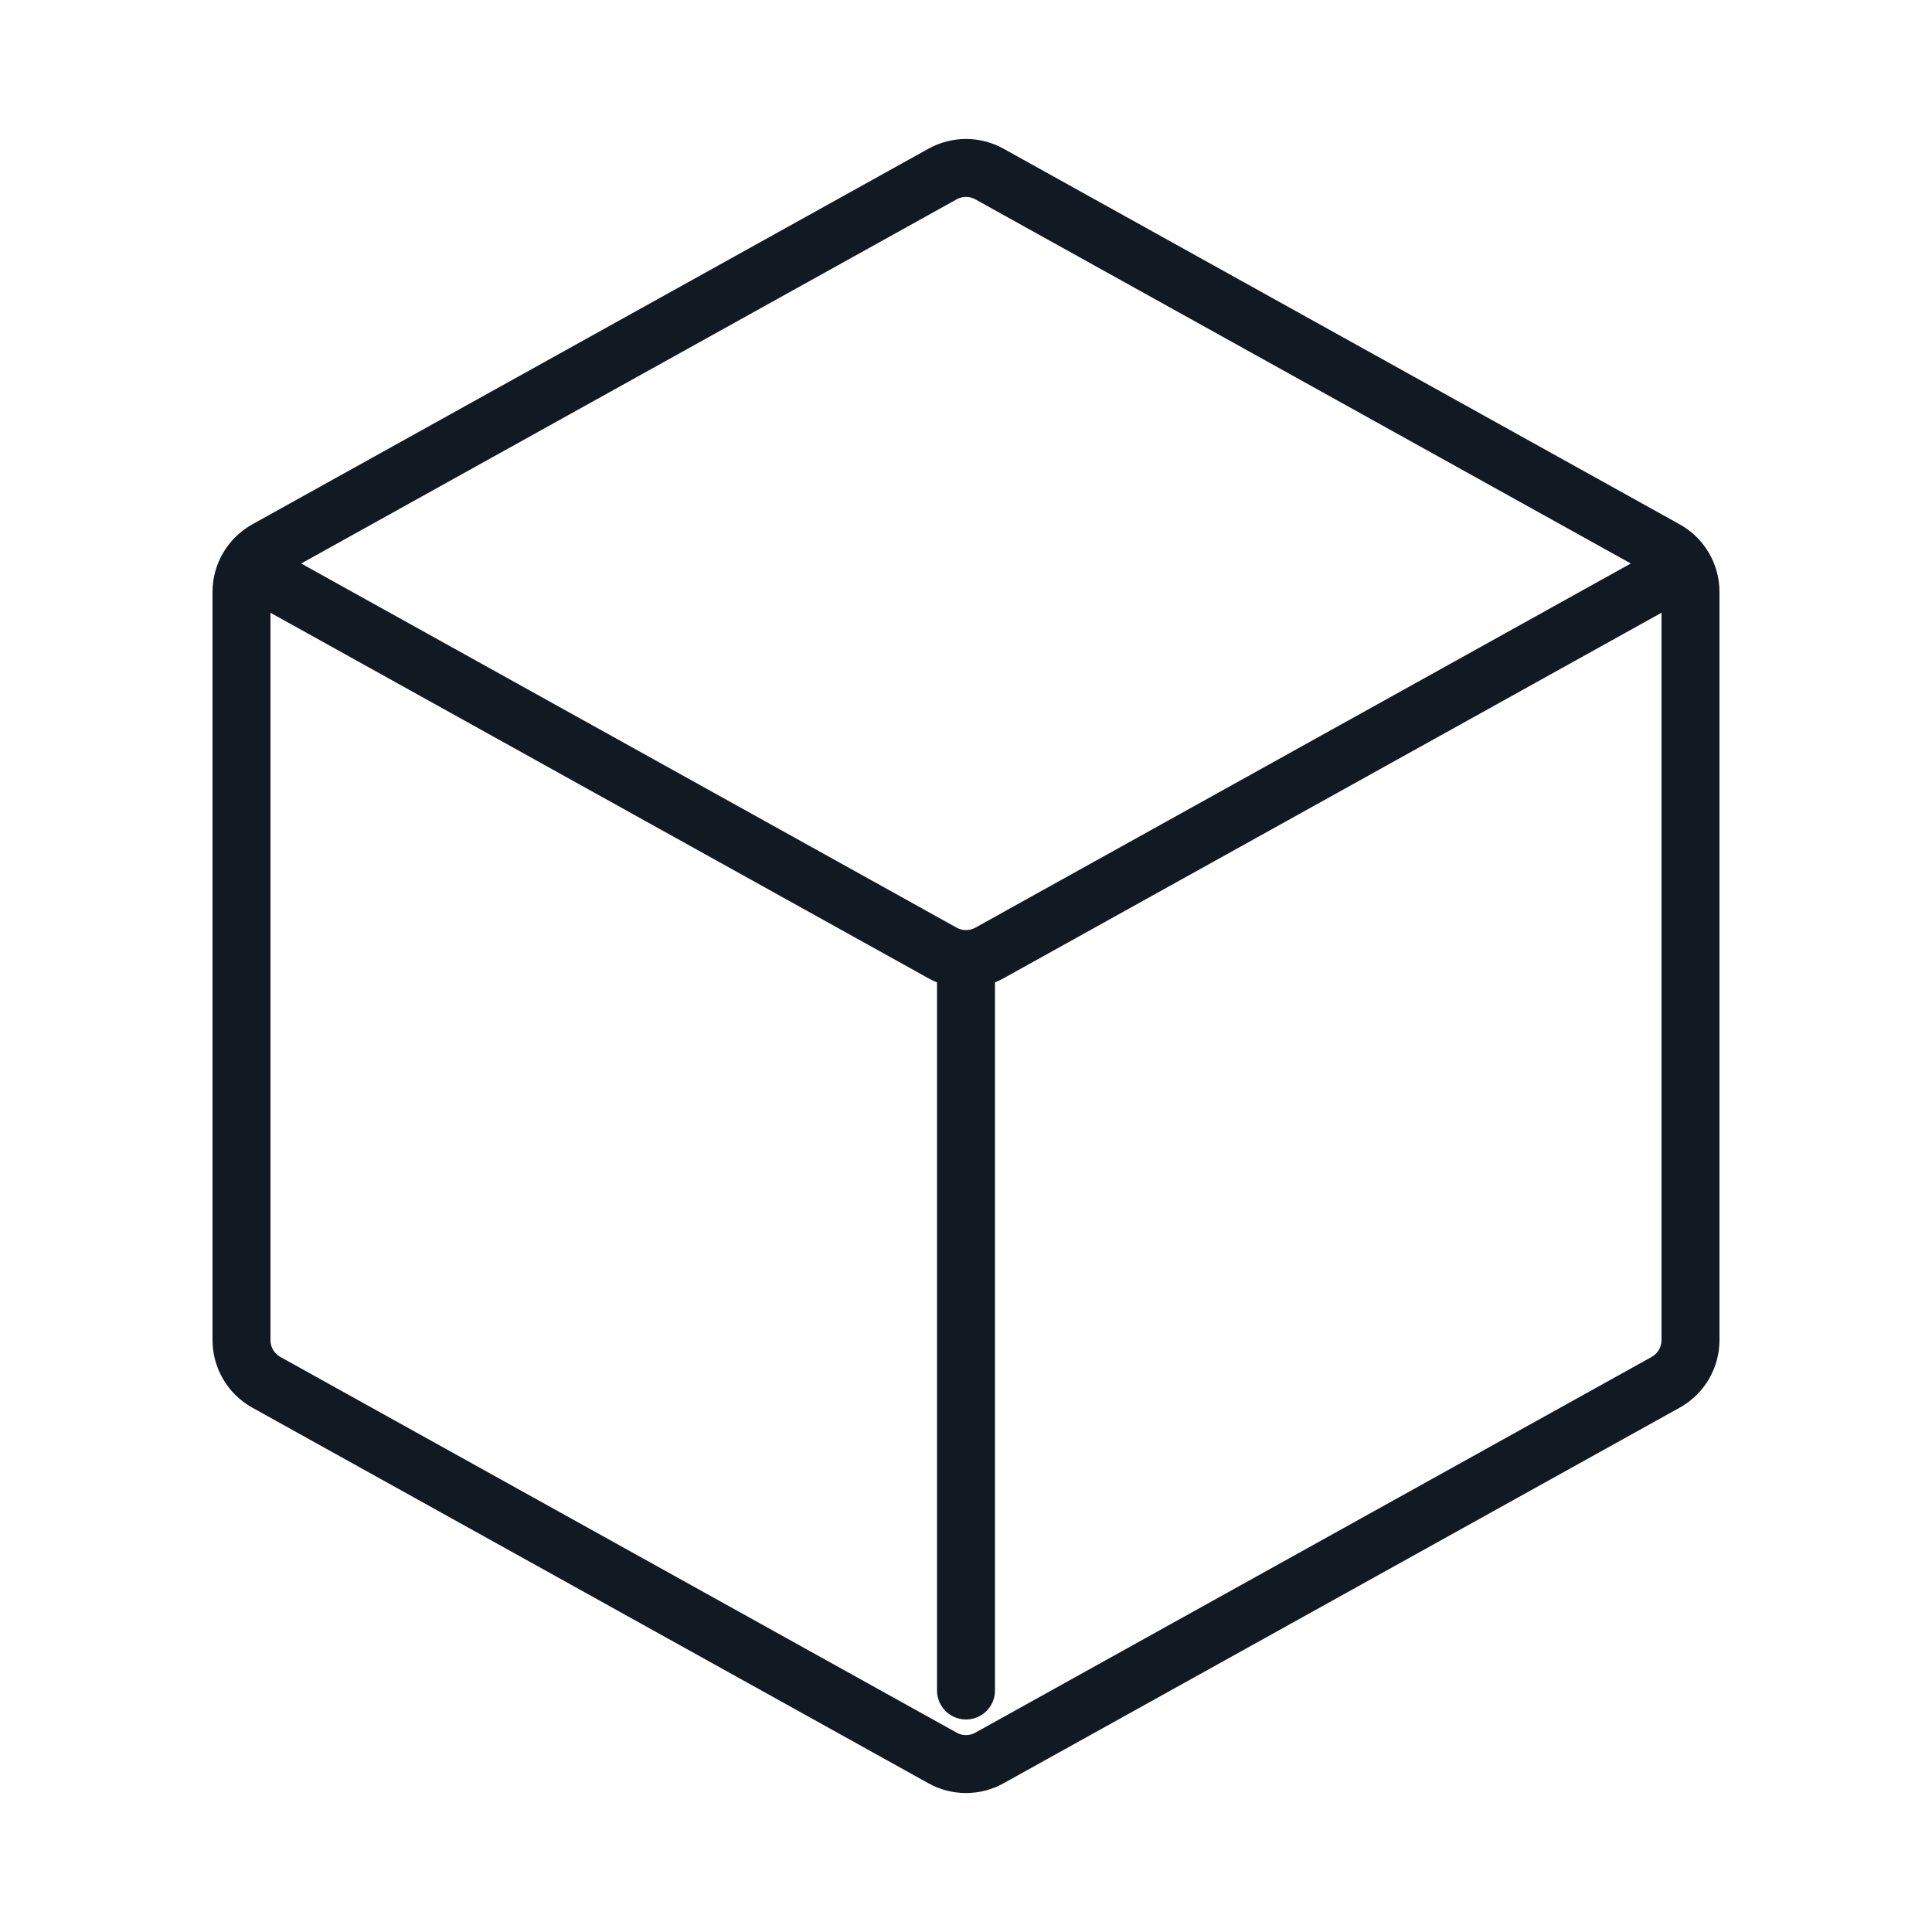 <svg width="50" height="50" viewBox="0 0 50 50" fill="none" xmlns="http://www.w3.org/2000/svg">
<path d="M43.75 15.319V34.681C43.75 35.135 43.504 35.553 43.107 35.774L25.607 45.496C25.23 45.706 24.77 45.706 24.393 45.496L6.893 35.774C6.496 35.553 6.25 35.135 6.25 34.681L6.25 15.319C6.25 14.865 6.496 14.447 6.893 14.226L24.393 4.504C24.77 4.294 25.23 4.294 25.607 4.504L43.107 14.226C43.504 14.447 43.75 14.865 43.75 15.319Z" stroke="#111923" stroke-width="1.5" stroke-linecap="round" stroke-linejoin="round"/>
<path d="M7.351 15.195L24.393 24.663C24.77 24.872 25.23 24.872 25.607 24.663L42.708 15.162" stroke="#111923" stroke-width="1.5" stroke-linecap="round" stroke-linejoin="round"/>
<path d="M25 43.75V25" stroke="#111923" stroke-width="1.5" stroke-linecap="round" stroke-linejoin="round"/>
</svg>
